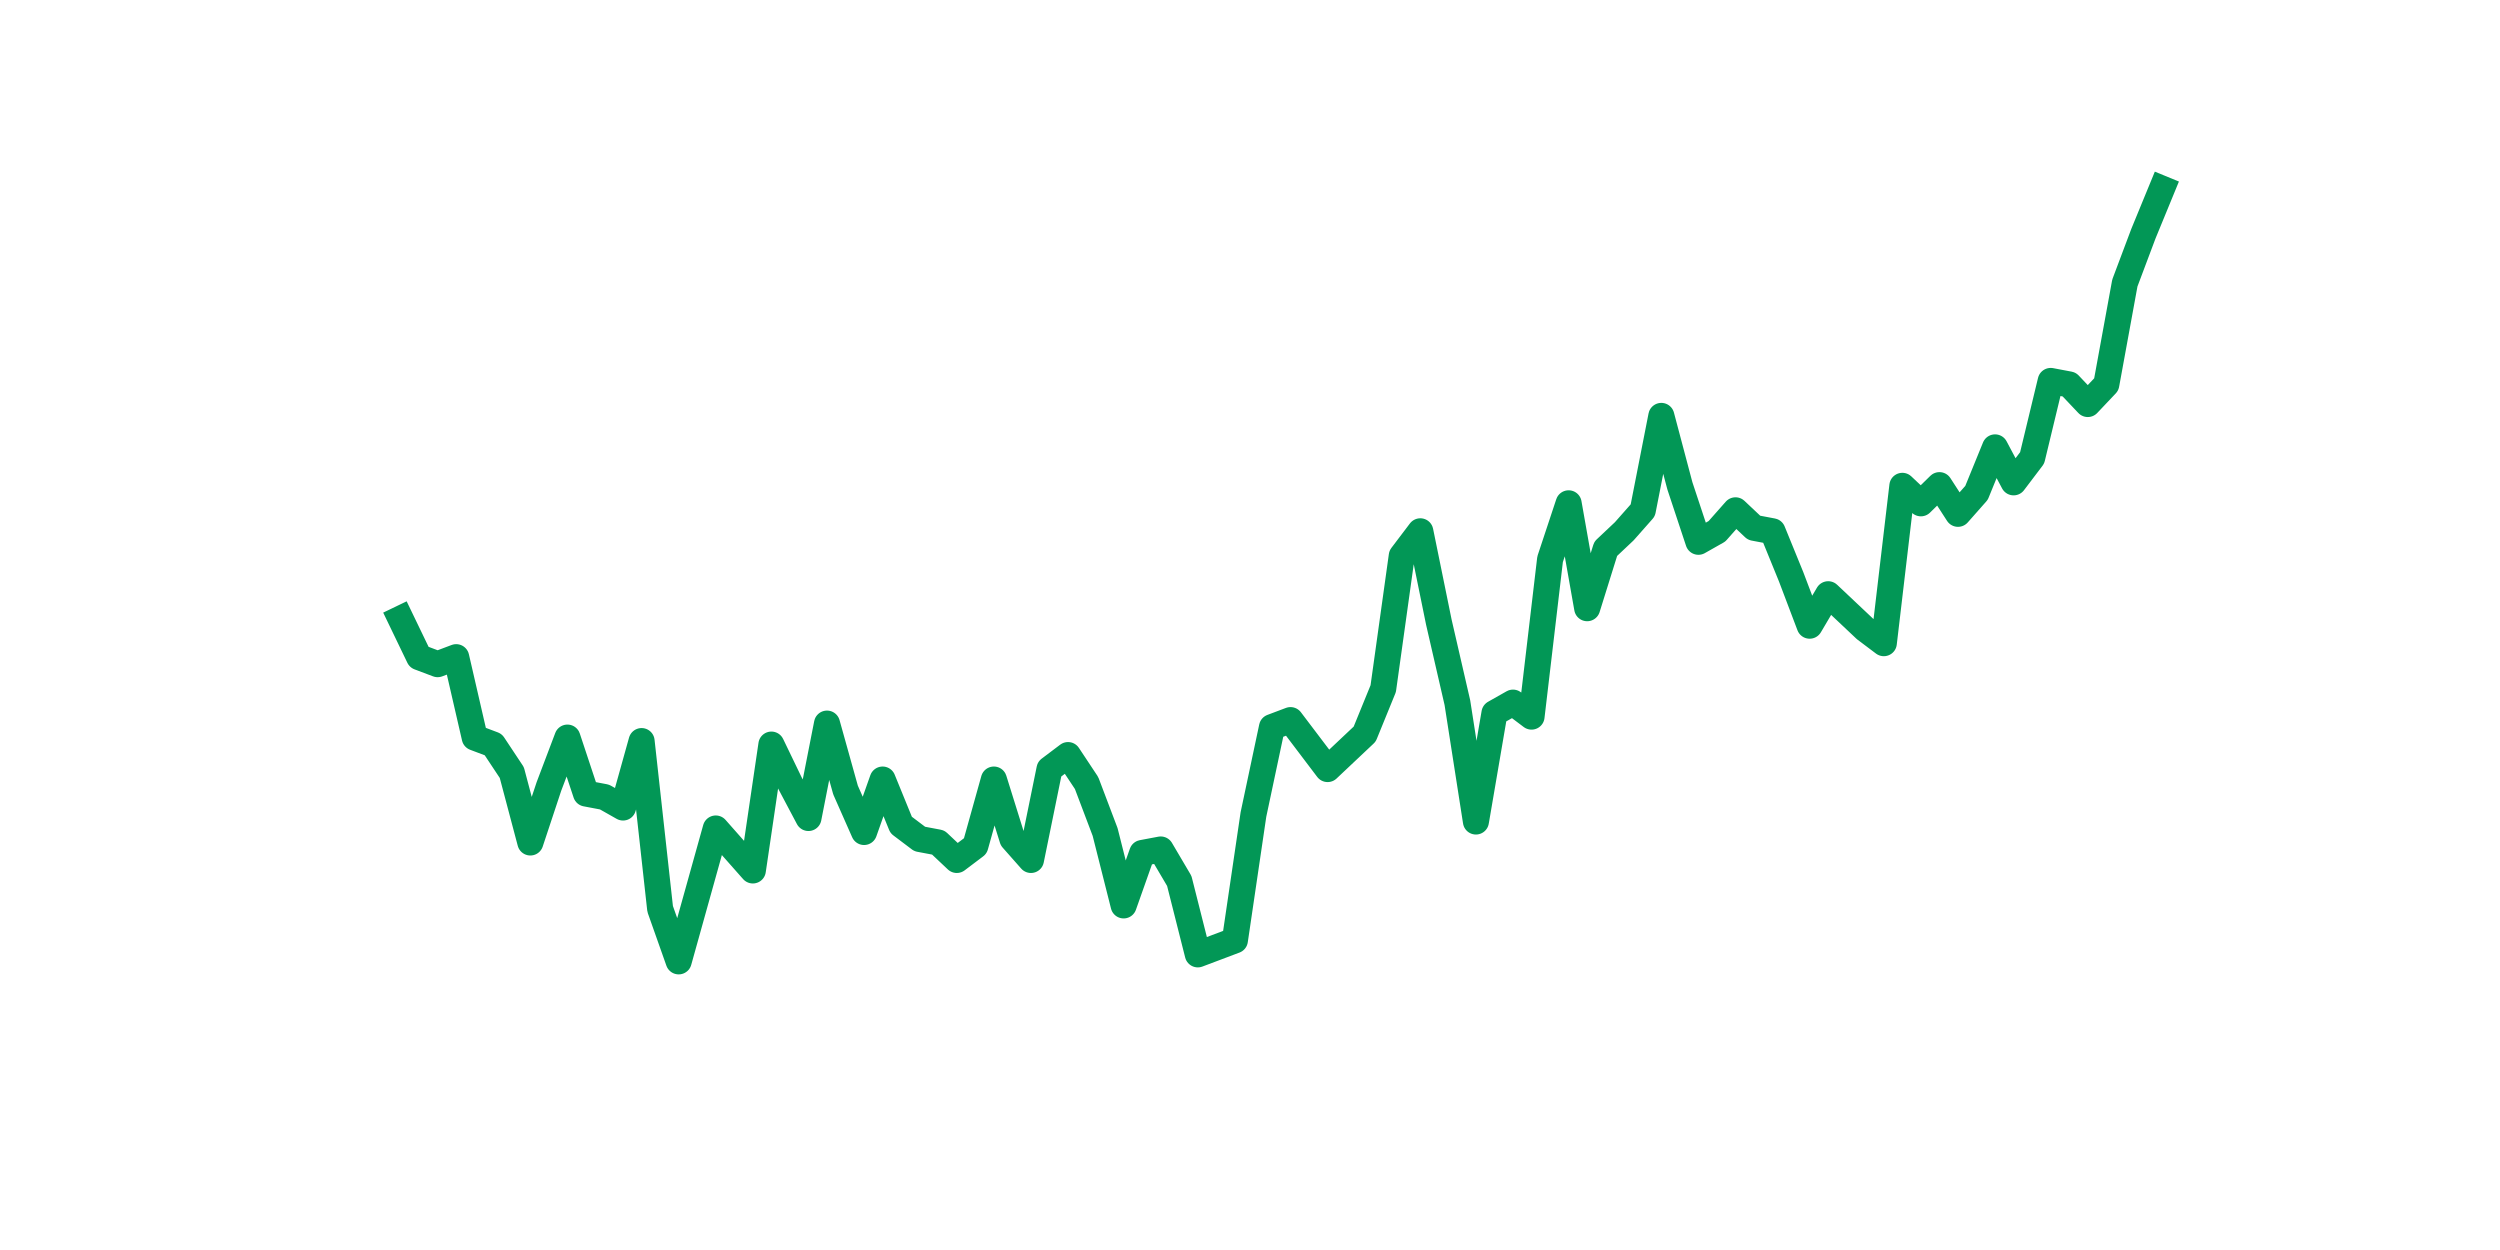 <?xml version="1.0" encoding="utf-8" standalone="no"?>
<!DOCTYPE svg PUBLIC "-//W3C//DTD SVG 1.1//EN"
  "http://www.w3.org/Graphics/SVG/1.1/DTD/svg11.dtd">
<svg xmlns:xlink="http://www.w3.org/1999/xlink" width="144pt" height="72pt" viewBox="0 0 144 72" xmlns="http://www.w3.org/2000/svg" version="1.1">
 <defs>
  <style type="text/css">*{stroke-linejoin: round; stroke-linecap: butt}</style>
 </defs>
 <g id="figure_1">
  <g id="patch_1">
   <path d="M 0 72 
L 144 72 
L 144 0 
L 0 0 
z
" style="fill: #ffffff"/>
  </g>
  <g id="axes_1">
   <g id="line2d_1">
    <path d="M 23.073 35.637 
L 24.141 37.853 
L 25.209 38.256 
L 26.277 37.853 
L 27.344 42.485 
L 28.412 42.888 
L 29.48 44.499 
L 30.548 48.527 
L 31.616 45.305 
L 32.684 42.485 
L 33.752 45.707 
L 34.82 45.909 
L 35.888 46.513 
L 36.956 42.686 
L 38.024 52.354 
L 39.092 55.375 
L 40.16 51.548 
L 41.228 47.721 
L 42.296 48.93 
L 43.364 50.138 
L 44.432 42.888 
L 45.5 45.103 
L 46.567 47.117 
L 47.635 41.679 
L 48.703 45.506 
L 49.771 47.923 
L 50.839 44.902 
L 51.907 47.52 
L 52.975 48.326 
L 54.043 48.527 
L 55.111 49.534 
L 56.179 48.728 
L 57.247 44.902 
L 58.315 48.326 
L 59.383 49.534 
L 60.451 44.298 
L 61.519 43.492 
L 62.587 45.103 
L 63.655 47.923 
L 64.722 52.152 
L 65.79 49.131 
L 66.858 48.93 
L 67.926 50.742 
L 68.994 54.972 
L 70.062 54.569 
L 71.13 54.166 
L 72.198 46.916 
L 73.266 41.881 
L 74.334 41.478 
L 75.402 42.888 
L 76.47 44.298 
L 77.538 43.291 
L 78.606 42.284 
L 79.674 39.665 
L 80.742 32.012 
L 81.81 30.603 
L 82.878 35.839 
L 83.945 40.471 
L 85.013 47.319 
L 86.081 41.075 
L 87.149 40.471 
L 88.217 41.277 
L 89.285 32.214 
L 90.353 28.991 
L 91.421 35.033 
L 92.489 31.61 
L 93.557 30.603 
L 94.625 29.394 
L 95.693 23.956 
L 96.761 27.984 
L 97.829 31.207 
L 98.897 30.603 
L 99.965 29.394 
L 101.033 30.401 
L 102.1 30.603 
L 103.168 33.221 
L 104.236 36.04 
L 105.304 34.228 
L 106.372 35.235 
L 107.44 36.242 
L 108.508 37.047 
L 109.576 27.984 
L 110.644 28.991 
L 111.712 27.944 
L 112.78 29.596 
L 113.848 28.387 
L 114.916 25.769 
L 115.984 27.783 
L 117.052 26.373 
L 118.12 21.942 
L 119.188 22.144 
L 120.256 23.272 
L 121.323 22.144 
L 122.391 16.303 
L 123.459 13.463 
L 124.527 10.865 
" clip-path="url(#pa8c8386d9b)" style="fill: none; stroke: #029756; stroke-width: 1.5; stroke-linecap: square"/>
   </g>
  </g>
 </g>
 <defs>
  <clipPath id="pa8c8386d9b">
   <rect x="18" y="8.64" width="111.6" height="48.96"/>
  </clipPath>
 </defs>
</svg>
